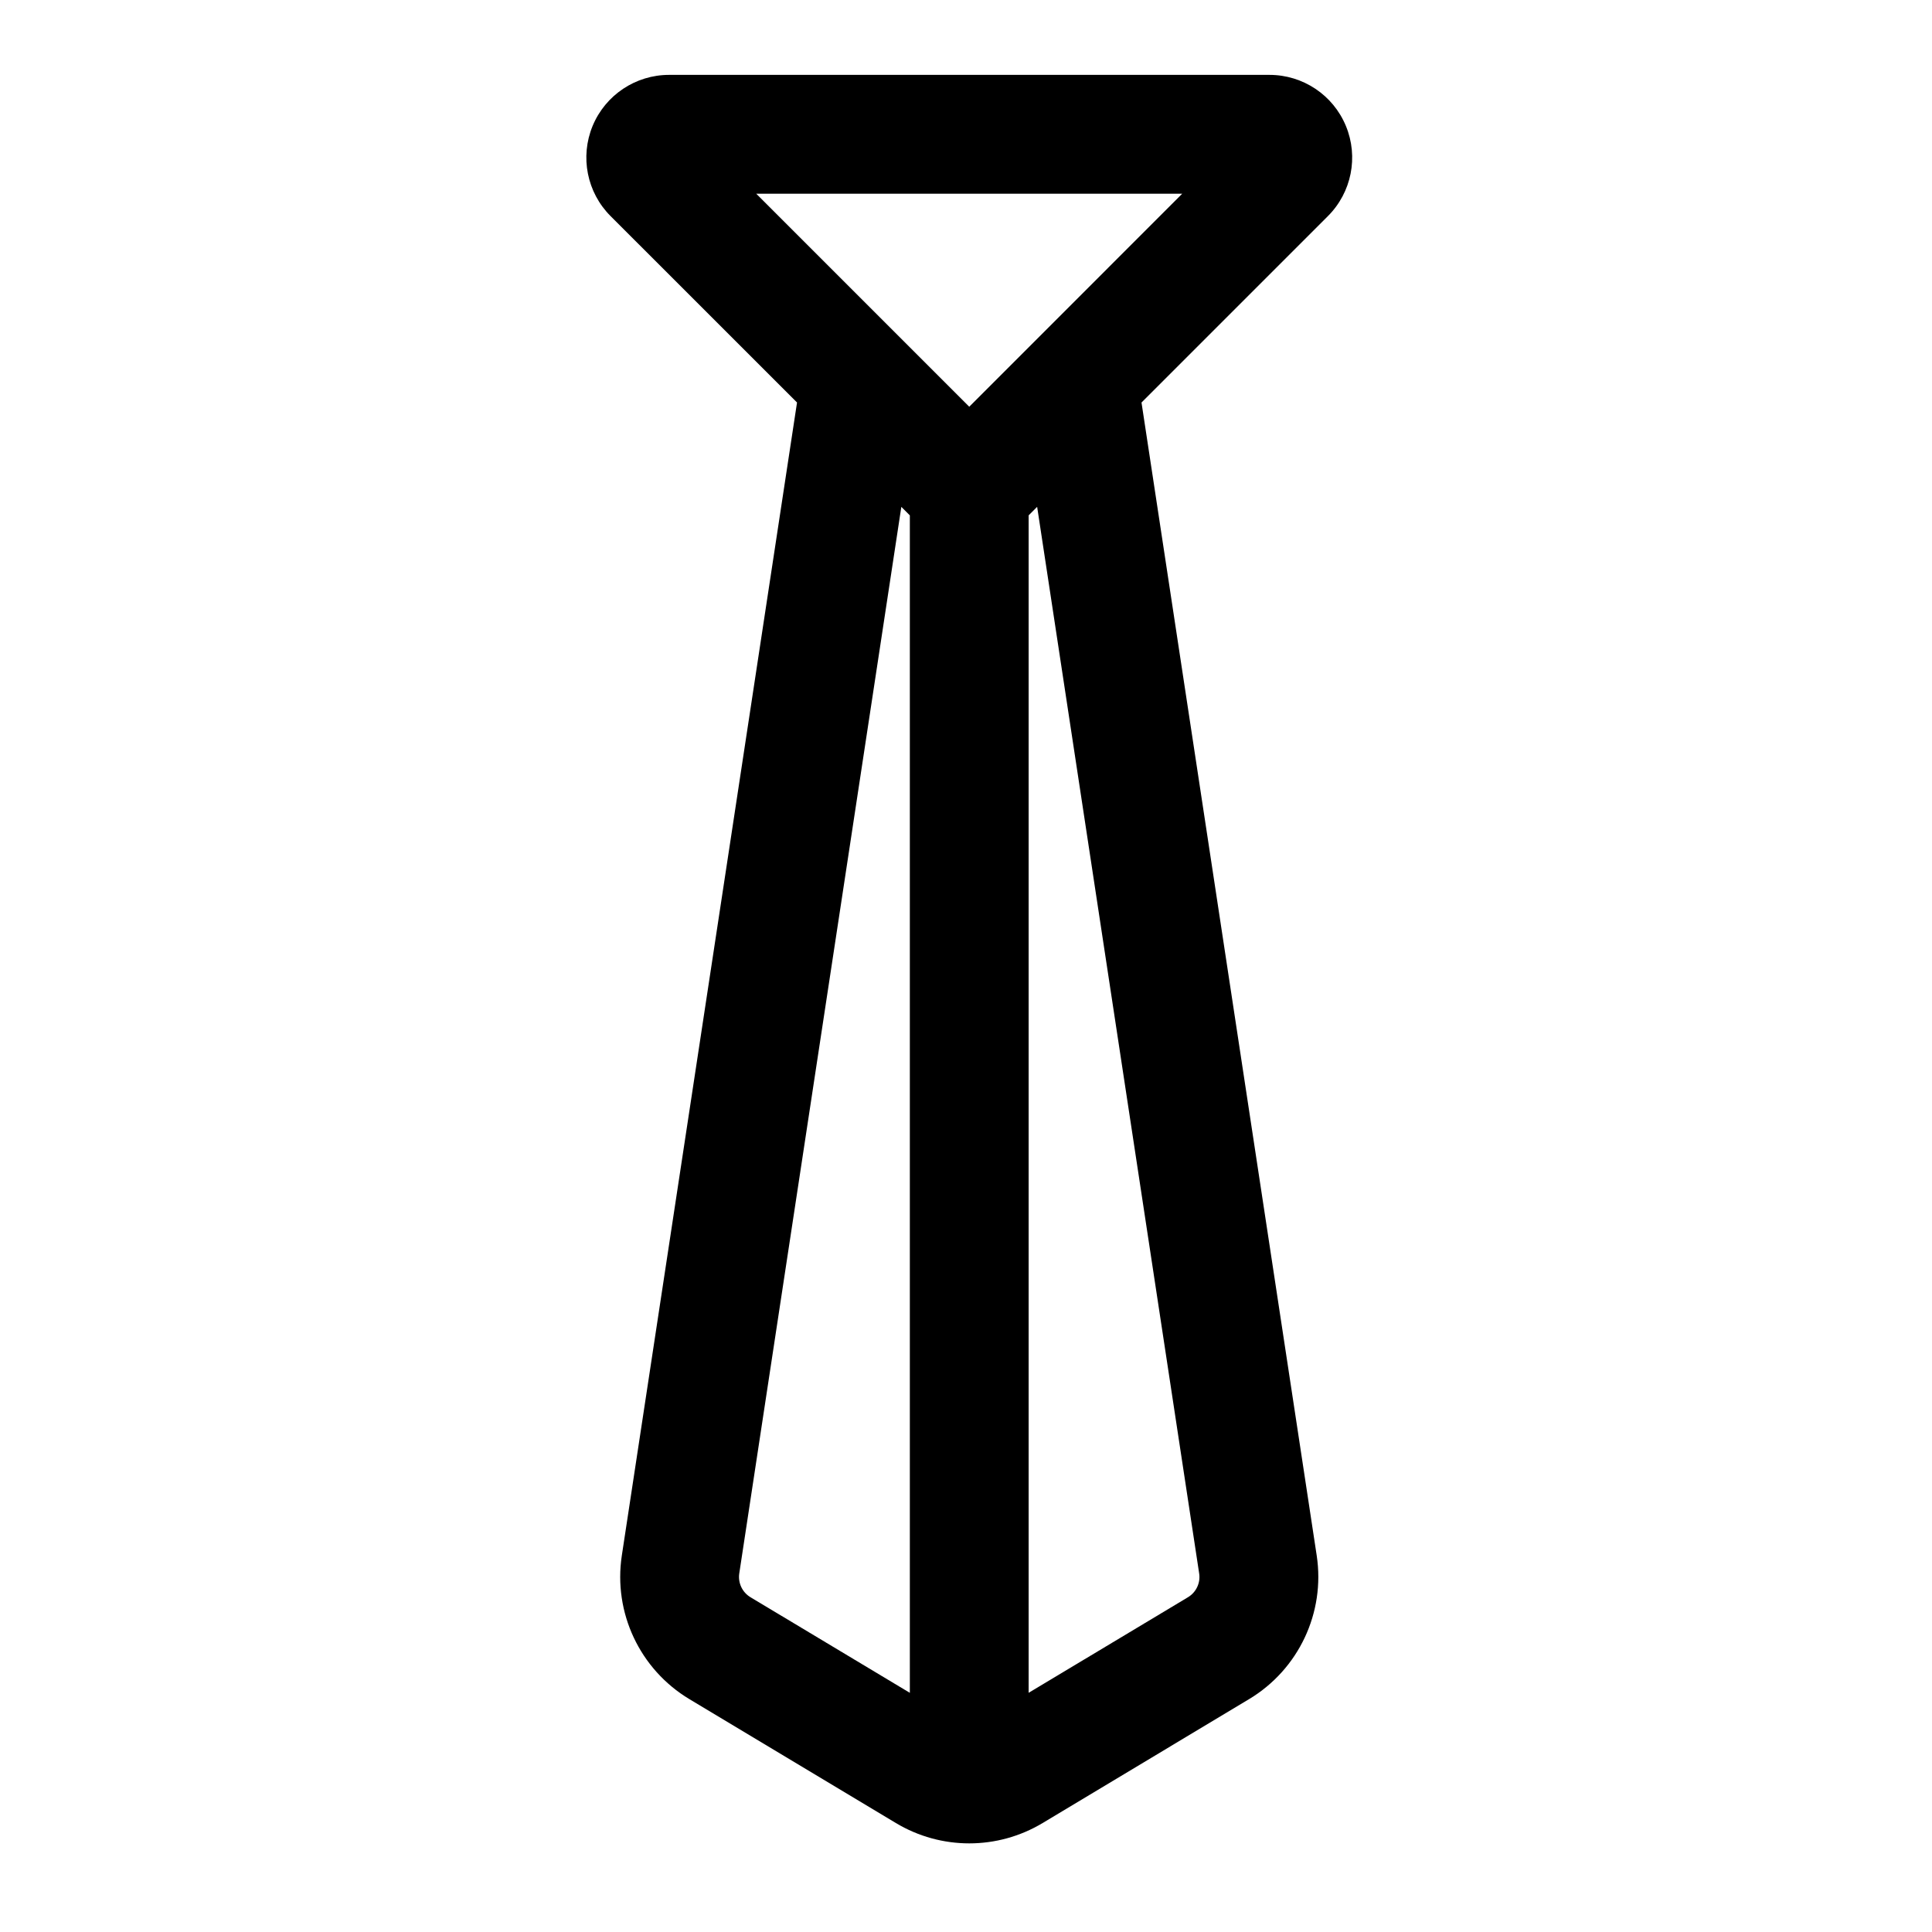 <?xml version="1.0" encoding="UTF-8"?>
<!-- Uploaded to: SVG Repo, www.svgrepo.com, Generator: SVG Repo Mixer Tools -->
<svg fill="#000000" width="800px" height="800px" version="1.1" viewBox="144 144 512 512" xmlns="http://www.w3.org/2000/svg">
 <path d="m355.22 250.67-46.43 305.56c-2.297 15.145 4.769 30.164 17.902 38.055l54.742 32.844c5.984 3.59 12.707 5.383 19.43 5.383 6.723 0 13.445-1.793 19.43-5.383l54.727-32.844c13.129-7.887 20.215-22.906 17.918-38.055l-46.43-305.56 49.406-49.406c6.266-6.266 8.156-15.695 4.754-23.898-3.387-8.188-11.383-13.523-20.246-13.523h-159.11c-8.863 0-16.863 5.336-20.262 13.523-3.387 8.203-1.512 17.633 4.754 23.898l49.422 49.406zm29.898 29.898v312.05l-42.227-25.332c-2.188-1.309-3.352-3.809-2.977-6.312l42.949-282.65 2.25 2.25zm31.488 0 2.25-2.25 42.934 282.65c0.395 2.504-0.789 5.008-2.961 6.312l-42.227 25.332v-312.05zm-15.742-28.781 56.441-56.457h-112.9l56.457 56.457z" fill-rule="evenodd"/>
</svg>